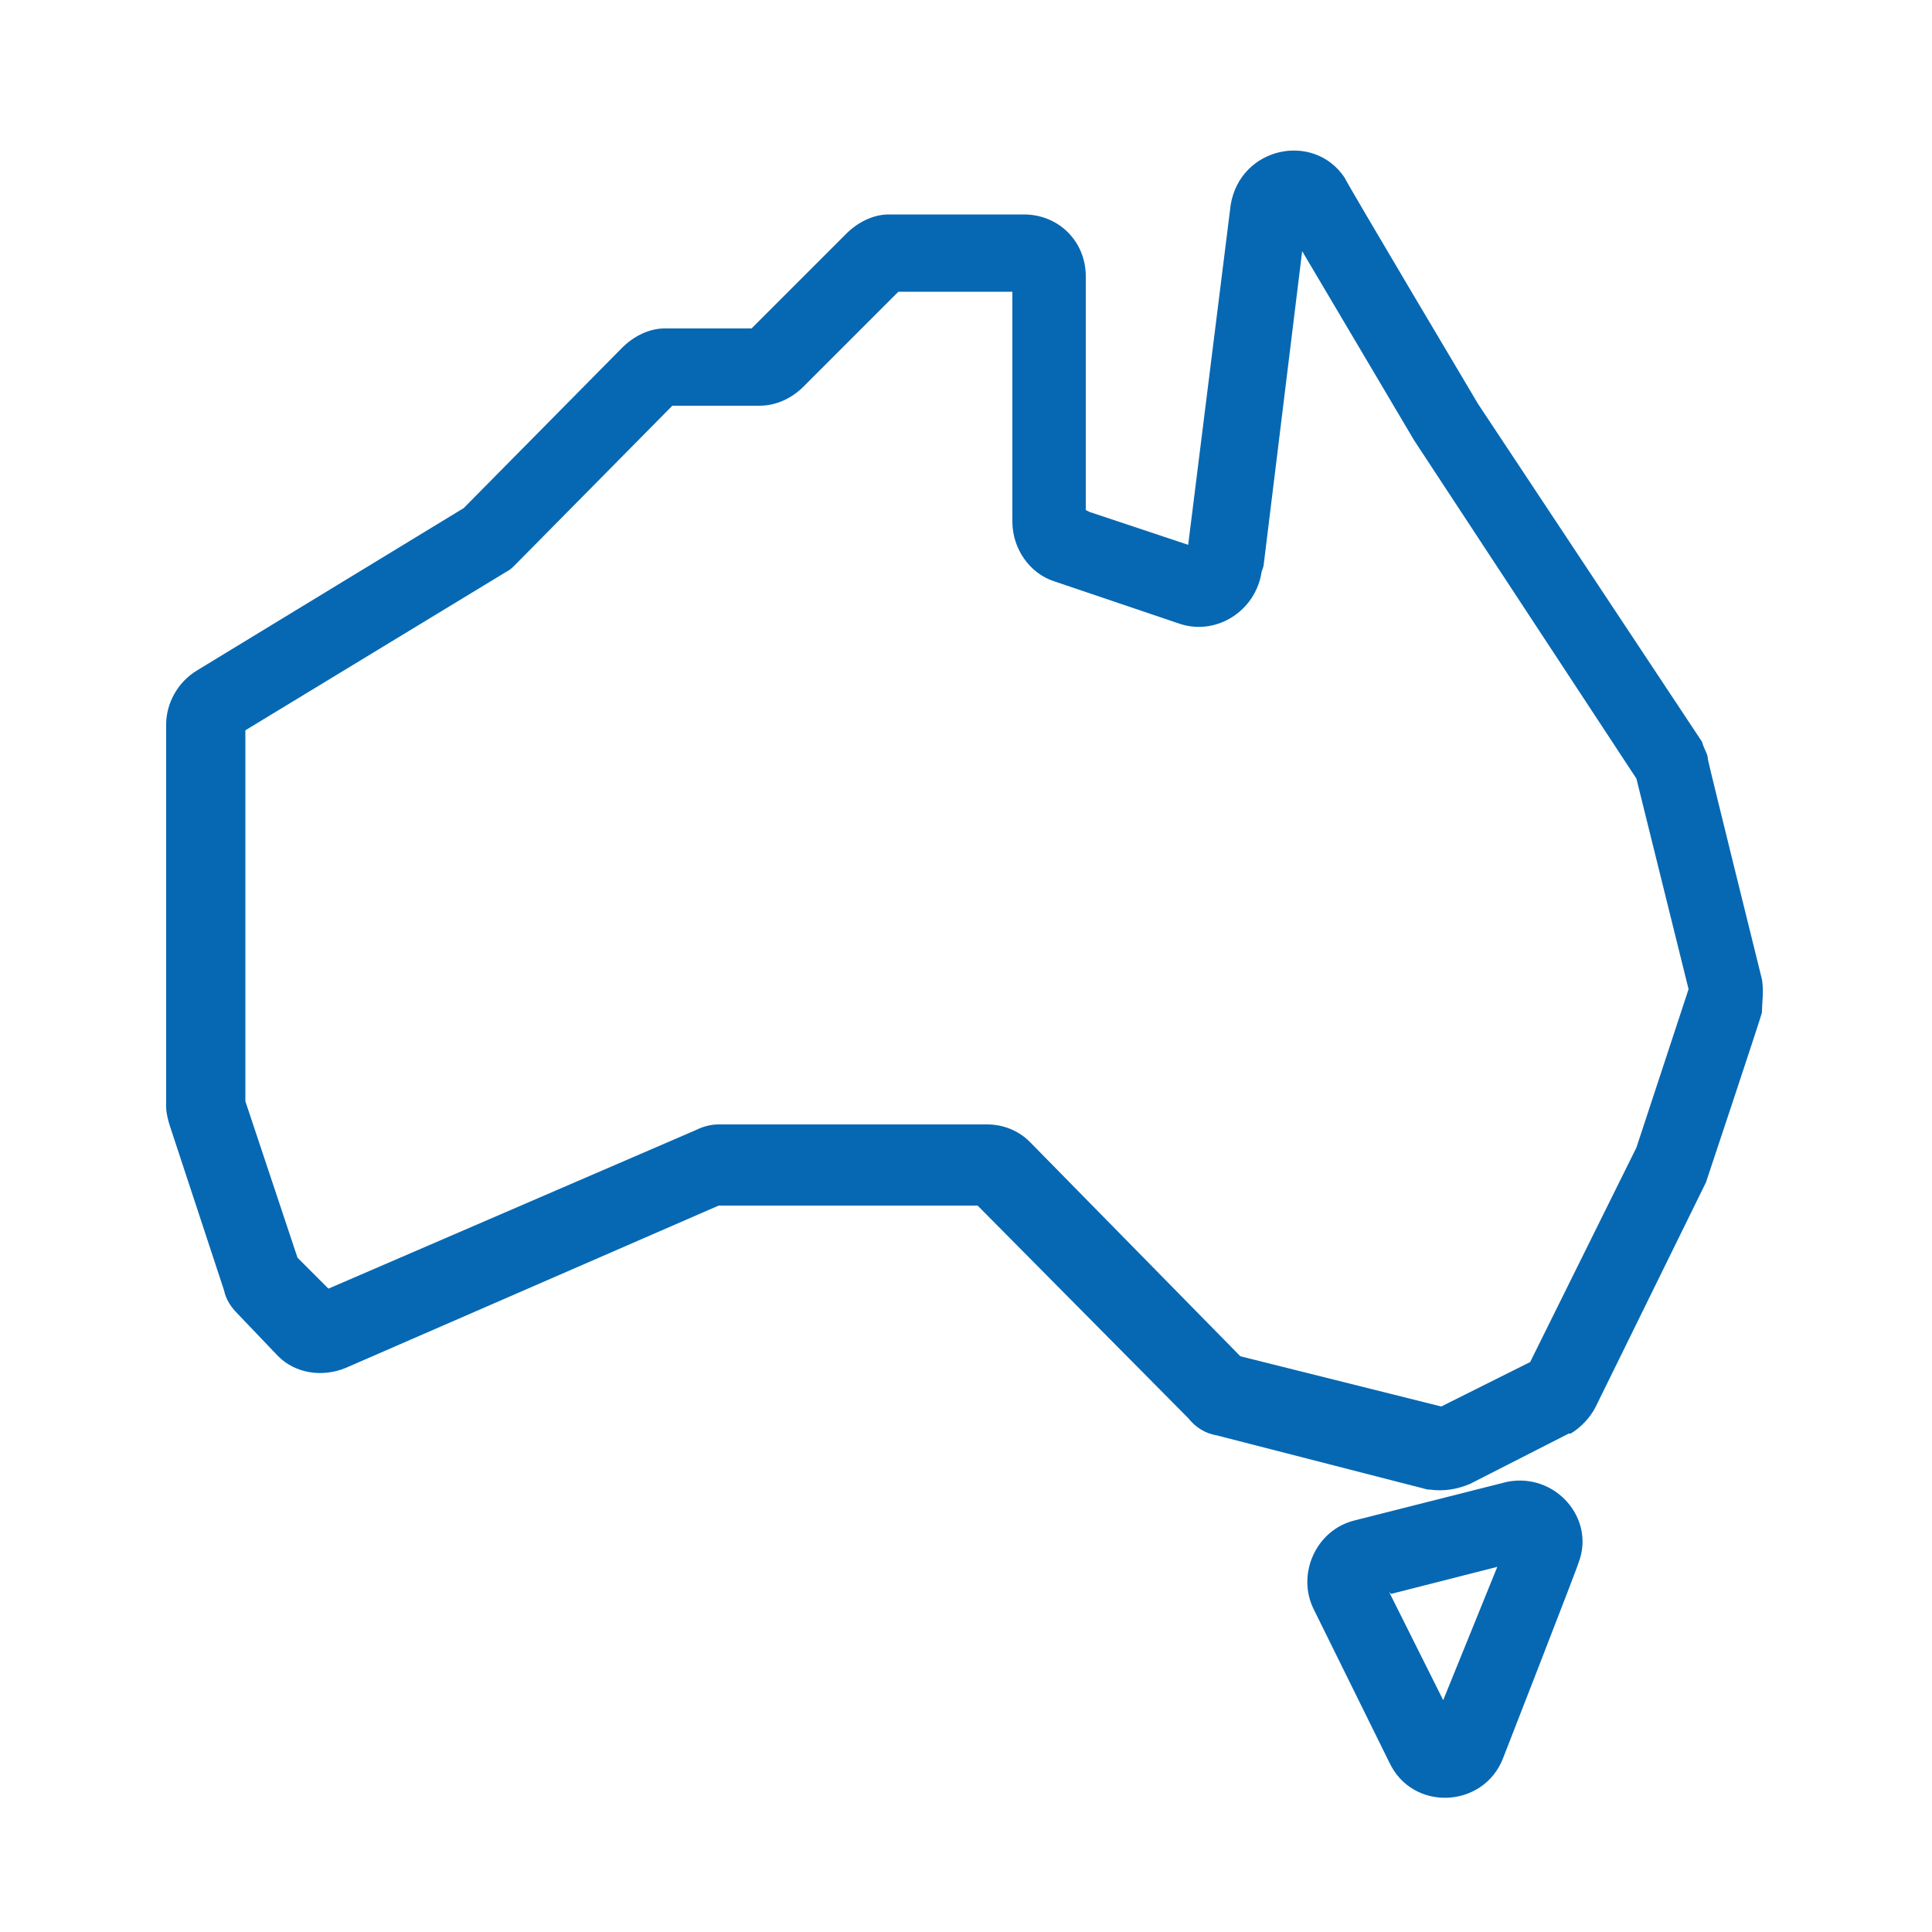 <svg xmlns="http://www.w3.org/2000/svg" xmlns:xlink="http://www.w3.org/1999/xlink" id="Layer_1" viewBox="0 0 100 100"><defs><style>      .st0 {        fill: none;      }      .st1 {        fill: #0668b3;      }      .st2 {        clip-path: url(#clippath);      }    </style><clipPath id="clippath"><rect class="st0" y="0" width="100" height="100" rx="8" ry="8"></rect></clipPath></defs><g class="st2"><path class="st1" d="M78,76.7c2.5-.5,4.6,1.9,3.7,4.2h0c0,.1-3.9,10.1-3.9,10.1-1,2.6-4.7,2.8-5.9.2l-3.9-7.9c-.9-1.8.1-4.1,2.1-4.6l7.9-2h.1ZM71.9,82.4l2.8,5.6,2.8-6.9-5.5,1.4ZM65.3,29.6c-.3,2-2.3,3.3-4.2,2.7l-6.5-2.2c-1.3-.4-2.2-1.7-2.2-3.1v-11.9h-5.9l-4.9,4.9c-.6.6-1.4,1-2.3,1h-4.5l-8.1,8.2c-.2.2-.3.3-.5.4h0c0,0-13.5,8.2-13.5,8.2v19.2l2.7,8.1,1.6,1.6,19-8.2h0c.4-.2.8-.3,1.2-.3h13.9c.8,0,1.6.3,2.2.9h0c0,0,10.9,11.1,10.9,11.1l10.4,2.6,4.6-2.3,5.5-11.1,2.7-8.2-2.7-10.9-11.5-17.5h0s-5.8-9.8-5.8-9.8l-2,16.3ZM56.4,26.5l5.1,1.7,2.2-17.6h0c.5-3,4.3-3.8,5.9-1.4h0c0,.1,6.9,11.7,6.9,11.7l11.6,17.5h0c.1.4.3.6.3.9h0c0,.1,2.8,11.4,2.8,11.4h0c.1.6,0,1.2,0,1.7h0c0,.1-2.9,8.8-2.9,8.8l-5.7,11.6c-.3.6-.8,1.1-1.3,1.4h-.1c0,0-5.1,2.6-5.1,2.6-.7.3-1.4.4-2.1.3h-.1s-10.9-2.8-10.9-2.8c-.6-.1-1.1-.4-1.5-.9l-10.9-11h-13.4l-19.3,8.4c-1.2.5-2.6.3-3.5-.6h0c0,0-2.1-2.2-2.1-2.2-.3-.3-.6-.7-.7-1.2h0c0,0-2.8-8.5-2.8-8.5-.1-.3-.2-.7-.2-1v-19.8c0-1.1.6-2.2,1.6-2.8l13.8-8.4,8.2-8.3h0c.6-.6,1.4-1,2.2-1h4.5l4.9-4.9h0c.6-.6,1.4-1,2.2-1h7c1.8,0,3.2,1.4,3.2,3.2v12.1Z"></path></g></svg>
